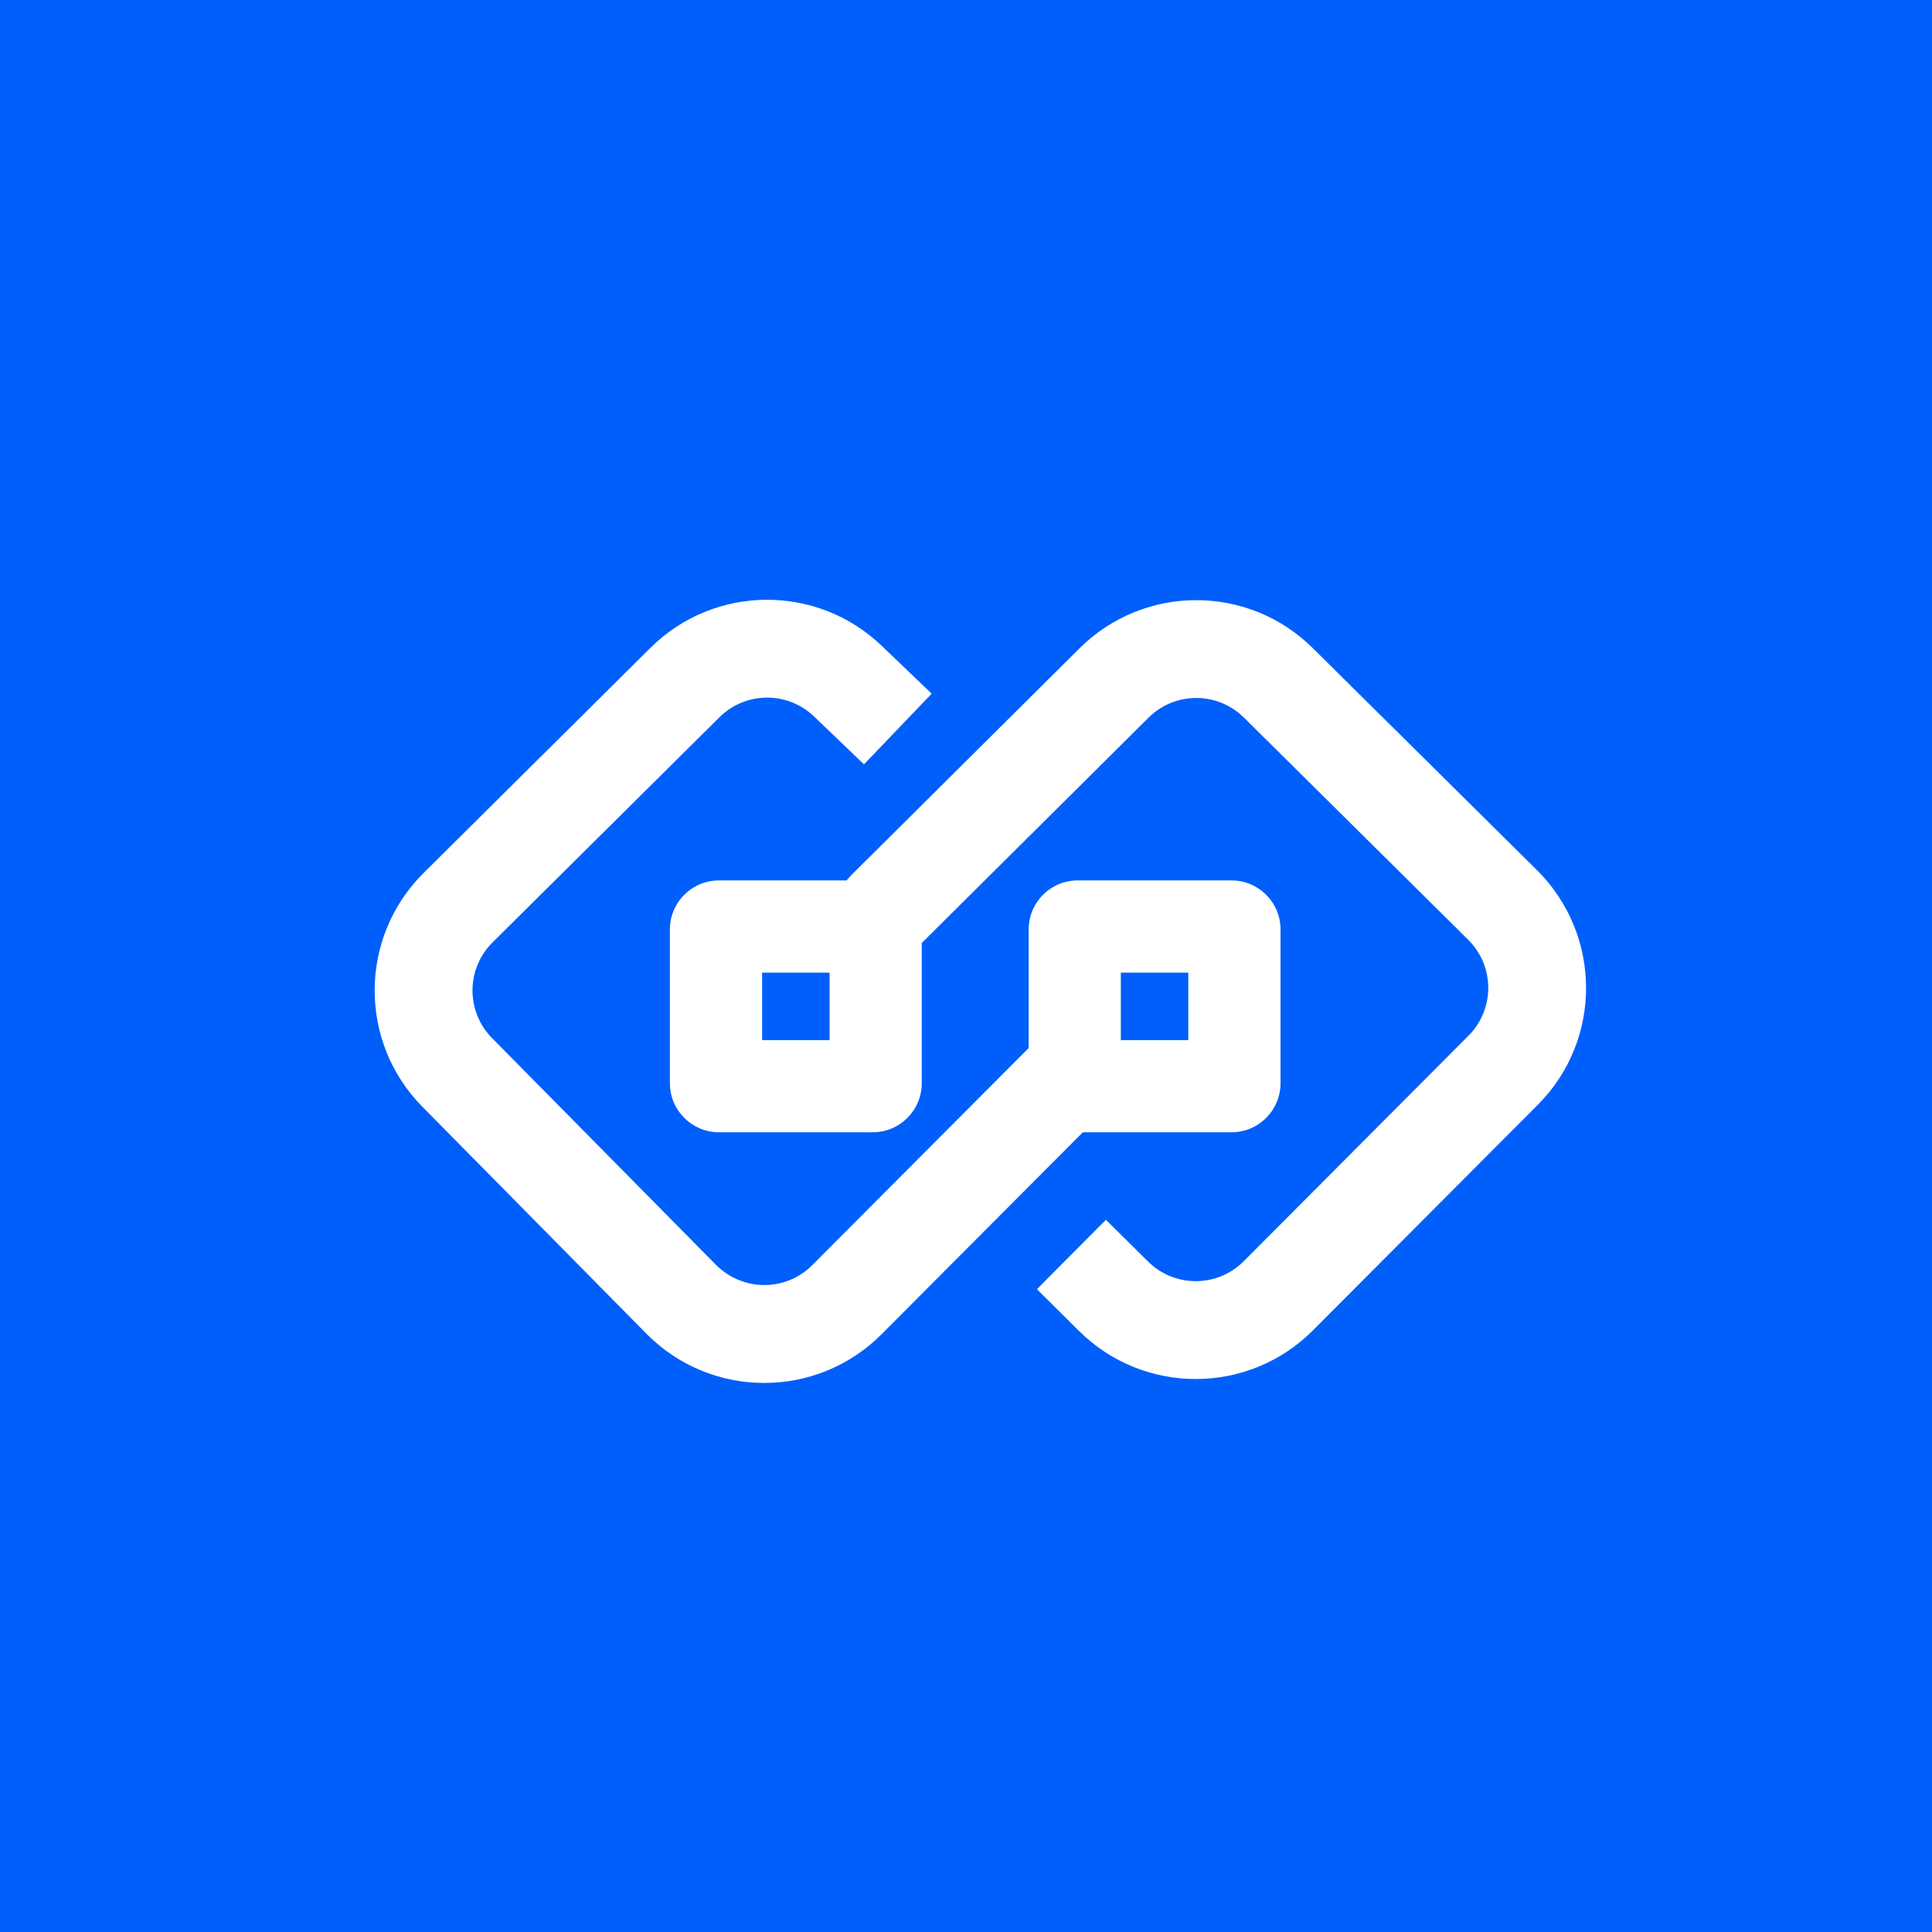 <svg width="30" height="30" viewBox="0 0 30 30" fill="none" xmlns="http://www.w3.org/2000/svg">
<rect x="0" y="0" width="30" height="30" fill="#333333" stroke="none"/>
<g clip-path="url(#clip0_14_5829)">
<rect width="30" height="30" fill="white"/>
<path d="M30 0H0V30H30V0Z" fill="#005FFB"/>
<path fill-rule="evenodd" clip-rule="evenodd" d="M13.552 20.581L16.734 17.389H16.735H19.122C19.436 17.389 19.691 17.134 19.691 16.82V14.433C19.691 14.119 19.436 13.864 19.122 13.864H16.735C16.421 13.864 16.166 14.119 16.166 14.433V16.354L12.75 19.782C12.264 20.269 11.476 20.271 10.982 19.778L7.503 16.256C7.02 15.767 7.024 14.98 7.512 14.496L11.035 11.001C11.514 10.525 12.286 10.518 12.774 10.985L13.41 11.595L14.193 10.777L13.557 10.168C12.626 9.275 11.153 9.288 10.237 10.197L6.714 13.693C5.784 14.616 5.776 16.118 6.697 17.051L10.189 20.587C11.119 21.514 12.625 21.511 13.552 20.581ZM17.174 19.214L16.376 20.018L16.891 20.529C17.822 21.453 19.325 21.449 20.251 20.52L23.742 17.018C24.669 16.088 24.666 14.582 23.731 13.65L20.249 10.201C19.321 9.282 17.826 9.283 16.899 10.204L13.388 13.694C13.328 13.753 13.278 13.81 13.235 13.864H11.165C10.851 13.864 10.596 14.119 10.596 14.433V16.82C10.596 17.134 10.851 17.389 11.165 17.389H13.551C13.865 17.389 14.12 17.134 14.12 16.82V14.554C14.143 14.537 14.165 14.517 14.186 14.497L17.698 11.007C18.183 10.525 18.966 10.524 19.452 11.005L22.937 14.457C23.424 14.943 23.425 15.732 22.94 16.219L19.449 19.721C18.964 20.208 18.177 20.21 17.689 19.726L17.174 19.214ZM18.646 16.344H17.211V14.909H18.646V16.344ZM11.64 16.344H13.075V14.909H11.64V16.344Z" fill="white"/>
<path d="M16.734 17.389L16.734 17.195L16.654 17.195L16.597 17.252L16.734 17.389ZM13.552 20.581L13.415 20.445L13.552 20.581ZM16.735 17.389L16.735 17.582H16.735V17.389ZM16.166 16.355L16.303 16.491L16.36 16.434V16.355H16.166ZM12.75 19.782L12.613 19.645L12.75 19.782ZM10.982 19.778L10.844 19.914L10.845 19.915L10.982 19.778ZM7.503 16.256L7.641 16.12L7.503 16.256ZM7.512 14.496L7.375 14.359H7.375L7.512 14.496ZM11.035 11.001L11.171 11.138L11.035 11.001ZM12.774 10.985L12.64 11.125L12.774 10.985ZM13.41 11.595L13.276 11.735L13.416 11.868L13.55 11.729L13.41 11.595ZM14.193 10.777L14.333 10.911L14.467 10.771L14.327 10.637L14.193 10.777ZM13.557 10.168L13.691 10.028L13.557 10.168ZM10.237 10.197L10.373 10.334L10.237 10.197ZM6.714 13.693L6.851 13.83L6.714 13.693ZM6.697 17.051L6.835 16.915L6.697 17.051ZM10.189 20.587L10.051 20.723L10.052 20.724L10.189 20.587ZM16.376 20.018L16.238 19.881L16.102 20.019L16.239 20.155L16.376 20.018ZM17.174 19.214L17.31 19.077L17.173 18.941L17.036 19.078L17.174 19.214ZM16.891 20.529L17.028 20.392L16.891 20.529ZM20.251 20.521L20.388 20.657L20.251 20.521ZM23.742 17.018L23.605 16.881L23.742 17.018ZM23.731 13.65L23.868 13.513L23.867 13.513L23.731 13.65ZM20.249 10.201L20.385 10.064L20.249 10.201ZM16.899 10.204L17.036 10.341L16.899 10.204ZM13.388 13.694L13.524 13.831L13.388 13.694ZM13.235 13.864V14.058H13.33L13.388 13.983L13.235 13.864ZM14.12 14.554L14.003 14.4L13.926 14.458V14.554H14.12ZM14.186 14.497L14.322 14.634L14.186 14.497ZM17.698 11.007L17.834 11.144L17.698 11.007ZM19.452 11.006L19.588 10.868L19.452 11.006ZM22.937 14.457L23.074 14.32L23.073 14.32L22.937 14.457ZM22.94 16.219L22.803 16.082V16.082L22.94 16.219ZM19.449 19.721L19.312 19.585L19.449 19.721ZM17.689 19.726L17.826 19.588L17.689 19.726ZM17.211 16.344H17.017V16.538H17.211V16.344ZM18.646 16.344V16.538H18.84V16.344H18.646ZM17.211 14.909V14.716H17.017V14.909H17.211ZM18.646 14.909H18.84V14.716H18.646V14.909ZM13.075 16.344V16.538H13.269V16.344H13.075ZM11.64 16.344H11.447V16.538H11.64V16.344ZM13.075 14.909H13.269V14.716H13.075V14.909ZM11.64 14.909V14.716H11.447V14.909H11.64ZM16.597 17.252L13.415 20.445L13.689 20.718L16.871 17.525L16.597 17.252ZM16.735 17.195H16.734L16.734 17.582H16.735L16.735 17.195ZM19.122 17.195H16.735V17.582H19.122V17.195ZM19.497 16.82C19.497 17.027 19.329 17.195 19.122 17.195V17.582C19.543 17.582 19.884 17.241 19.884 16.82H19.497ZM19.497 14.433V16.82H19.884V14.433H19.497ZM19.122 14.058C19.329 14.058 19.497 14.226 19.497 14.433H19.884C19.884 14.012 19.543 13.671 19.122 13.671V14.058ZM16.735 14.058H19.122V13.671H16.735V14.058ZM16.36 14.433C16.36 14.226 16.528 14.058 16.735 14.058V13.671C16.314 13.671 15.973 14.012 15.973 14.433H16.36ZM16.36 16.355V14.433H15.973V16.355H16.36ZM12.887 19.919L16.303 16.491L16.029 16.218L12.613 19.645L12.887 19.919ZM10.845 19.915C11.414 20.483 12.325 20.482 12.887 19.919L12.613 19.645C12.203 20.056 11.537 20.059 11.118 19.641L10.845 19.915ZM7.365 16.392L10.844 19.914L11.119 19.642L7.641 16.12L7.365 16.392ZM7.375 14.359C6.812 14.918 6.808 15.827 7.365 16.392L7.641 16.12C7.233 15.707 7.236 15.042 7.648 14.634L7.375 14.359ZM10.898 10.863L7.375 14.359L7.648 14.634L11.171 11.138L10.898 10.863ZM12.908 10.846C12.344 10.306 11.453 10.313 10.898 10.863L11.171 11.138C11.576 10.736 12.228 10.73 12.64 11.125L12.908 10.846ZM13.544 11.455L12.908 10.846L12.64 11.125L13.276 11.735L13.544 11.455ZM14.053 10.643L13.27 11.461L13.55 11.729L14.333 10.911L14.053 10.643ZM13.423 10.307L14.059 10.917L14.327 10.637L13.691 10.028L13.423 10.307ZM10.373 10.334C11.214 9.5 12.567 9.488 13.423 10.307L13.691 10.028C12.684 9.063 11.091 9.077 10.101 10.059L10.373 10.334ZM6.851 13.83L10.373 10.334L10.101 10.059L6.578 13.555L6.851 13.83ZM6.835 16.915C5.989 16.058 5.996 14.678 6.851 13.83L6.578 13.555C5.572 14.554 5.563 16.178 6.56 17.187L6.835 16.915ZM10.327 20.451L6.835 16.915L6.56 17.187L10.051 20.723L10.327 20.451ZM13.415 20.445C12.563 21.299 11.18 21.301 10.326 20.45L10.052 20.724C11.058 21.727 12.686 21.724 13.689 20.718L13.415 20.445ZM16.513 20.154L17.311 19.351L17.036 19.078L16.238 19.881L16.513 20.154ZM17.028 20.392L16.512 19.88L16.239 20.155L16.755 20.667L17.028 20.392ZM20.114 20.384C19.263 21.237 17.883 21.241 17.028 20.392L16.755 20.667C17.762 21.666 19.387 21.662 20.388 20.657L20.114 20.384ZM23.605 16.881L20.114 20.384L20.388 20.657L23.879 17.155L23.605 16.881ZM23.594 13.787C24.454 14.645 24.456 16.027 23.605 16.881L23.879 17.155C24.882 16.149 24.878 14.521 23.868 13.513L23.594 13.787ZM20.113 10.339L23.595 13.788L23.867 13.513L20.385 10.064L20.113 10.339ZM17.036 10.341C17.887 9.496 19.26 9.494 20.113 10.339L20.385 10.064C19.382 9.07 17.765 9.071 16.763 10.067L17.036 10.341ZM13.524 13.831L17.036 10.341L16.763 10.067L13.252 13.556L13.524 13.831ZM13.388 13.983C13.425 13.936 13.47 13.885 13.524 13.831L13.252 13.556C13.187 13.621 13.131 13.684 13.082 13.745L13.388 13.983ZM13.235 13.671H11.165V14.058H13.235V13.671ZM11.165 13.671C10.743 13.671 10.402 14.012 10.402 14.433H10.789C10.789 14.226 10.957 14.058 11.165 14.058V13.671ZM10.402 14.433V16.82H10.789V14.433H10.402ZM10.402 16.82C10.402 17.241 10.743 17.582 11.165 17.582V17.195C10.957 17.195 10.789 17.027 10.789 16.82H10.402ZM11.165 17.582H13.551V17.195H11.165V17.582ZM13.551 17.582C13.972 17.582 14.313 17.241 14.313 16.82H13.926C13.926 17.027 13.758 17.195 13.551 17.195V17.582ZM14.313 16.82V14.554H13.926V16.82H14.313ZM14.05 14.36C14.035 14.374 14.02 14.387 14.003 14.4L14.237 14.709C14.267 14.686 14.295 14.661 14.322 14.634L14.05 14.36ZM17.561 10.87L14.05 14.36L14.322 14.634L17.834 11.144L17.561 10.87ZM19.588 10.868C19.027 10.312 18.122 10.313 17.561 10.87L17.834 11.144C18.244 10.737 18.905 10.736 19.316 11.143L19.588 10.868ZM23.073 14.32L19.588 10.868L19.316 11.143L22.801 14.595L23.073 14.32ZM23.077 16.355C23.638 15.793 23.637 14.881 23.074 14.32L22.8 14.595C23.212 15.005 23.213 15.671 22.803 16.082L23.077 16.355ZM19.586 19.858L23.077 16.355L22.803 16.082L19.312 19.585L19.586 19.858ZM17.553 19.863C18.116 20.422 19.026 20.42 19.586 19.858L19.312 19.585C18.902 19.995 18.237 19.997 17.826 19.588L17.553 19.863ZM17.037 19.352L17.553 19.863L17.826 19.588L17.31 19.077L17.037 19.352ZM17.211 16.538H18.646V16.151H17.211V16.538ZM17.017 14.909V16.344H17.404V14.909H17.017ZM18.646 14.716H17.211V15.103H18.646V14.716ZM18.84 16.344V14.909H18.452V16.344H18.84ZM13.075 16.151H11.64V16.538H13.075V16.151ZM12.882 14.909V16.344H13.269V14.909H12.882ZM11.64 15.103H13.075V14.716H11.64V15.103ZM11.834 16.344V14.909H11.447V16.344H11.834Z" fill="white"/>
</g>
<defs>
<clipPath id="clip0_14_5829">
<rect width="30" height="30" fill="white"/>
</clipPath>
</defs>
</svg>

